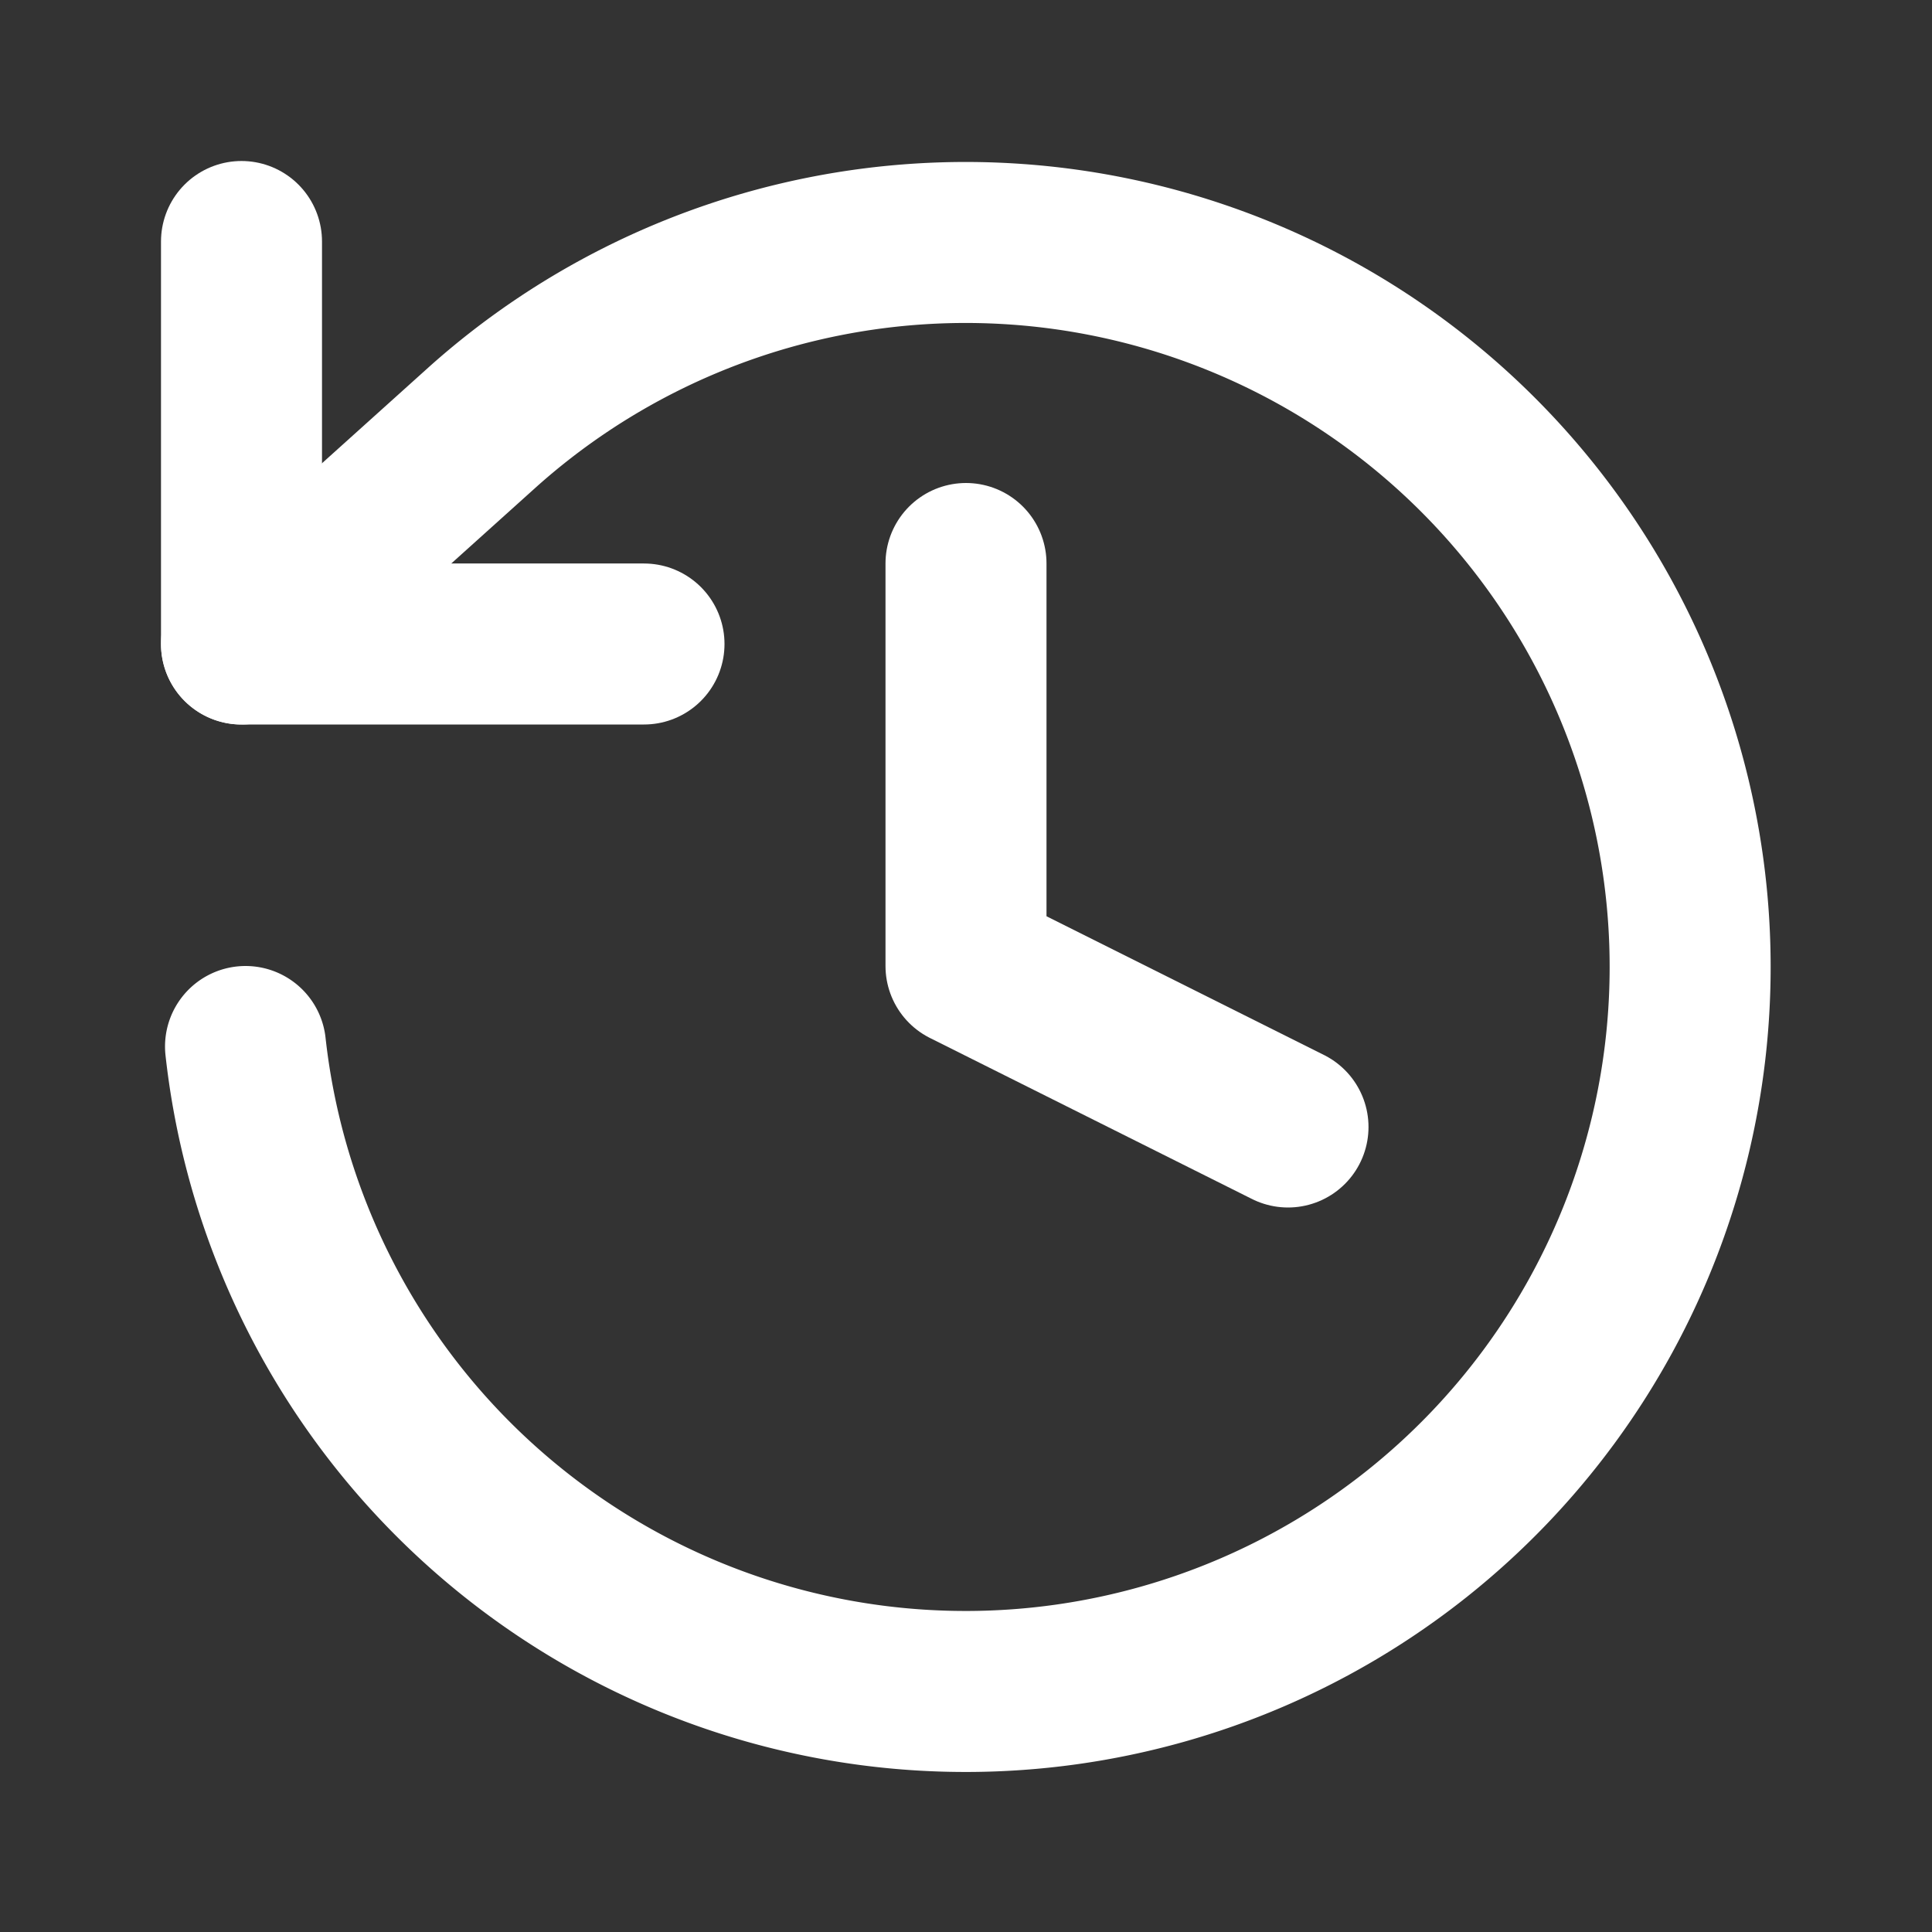 <svg xmlns="http://www.w3.org/2000/svg" width="24" height="24" viewBox="0 0 24 24" fill="none" stroke="#ffffff" stroke-width="2" stroke-linecap="round" stroke-linejoin="round">
  <rect x="0" y="0" width="24" height="24" fill="#333333" stroke="none"/>
  <path d="M3 3v5h5"></path>
  <path d="M3.05 13A9 9 0 1 0 6 5.3L3 8"></path>
  <path d="M12 7v5l4 2"></path>

</svg>